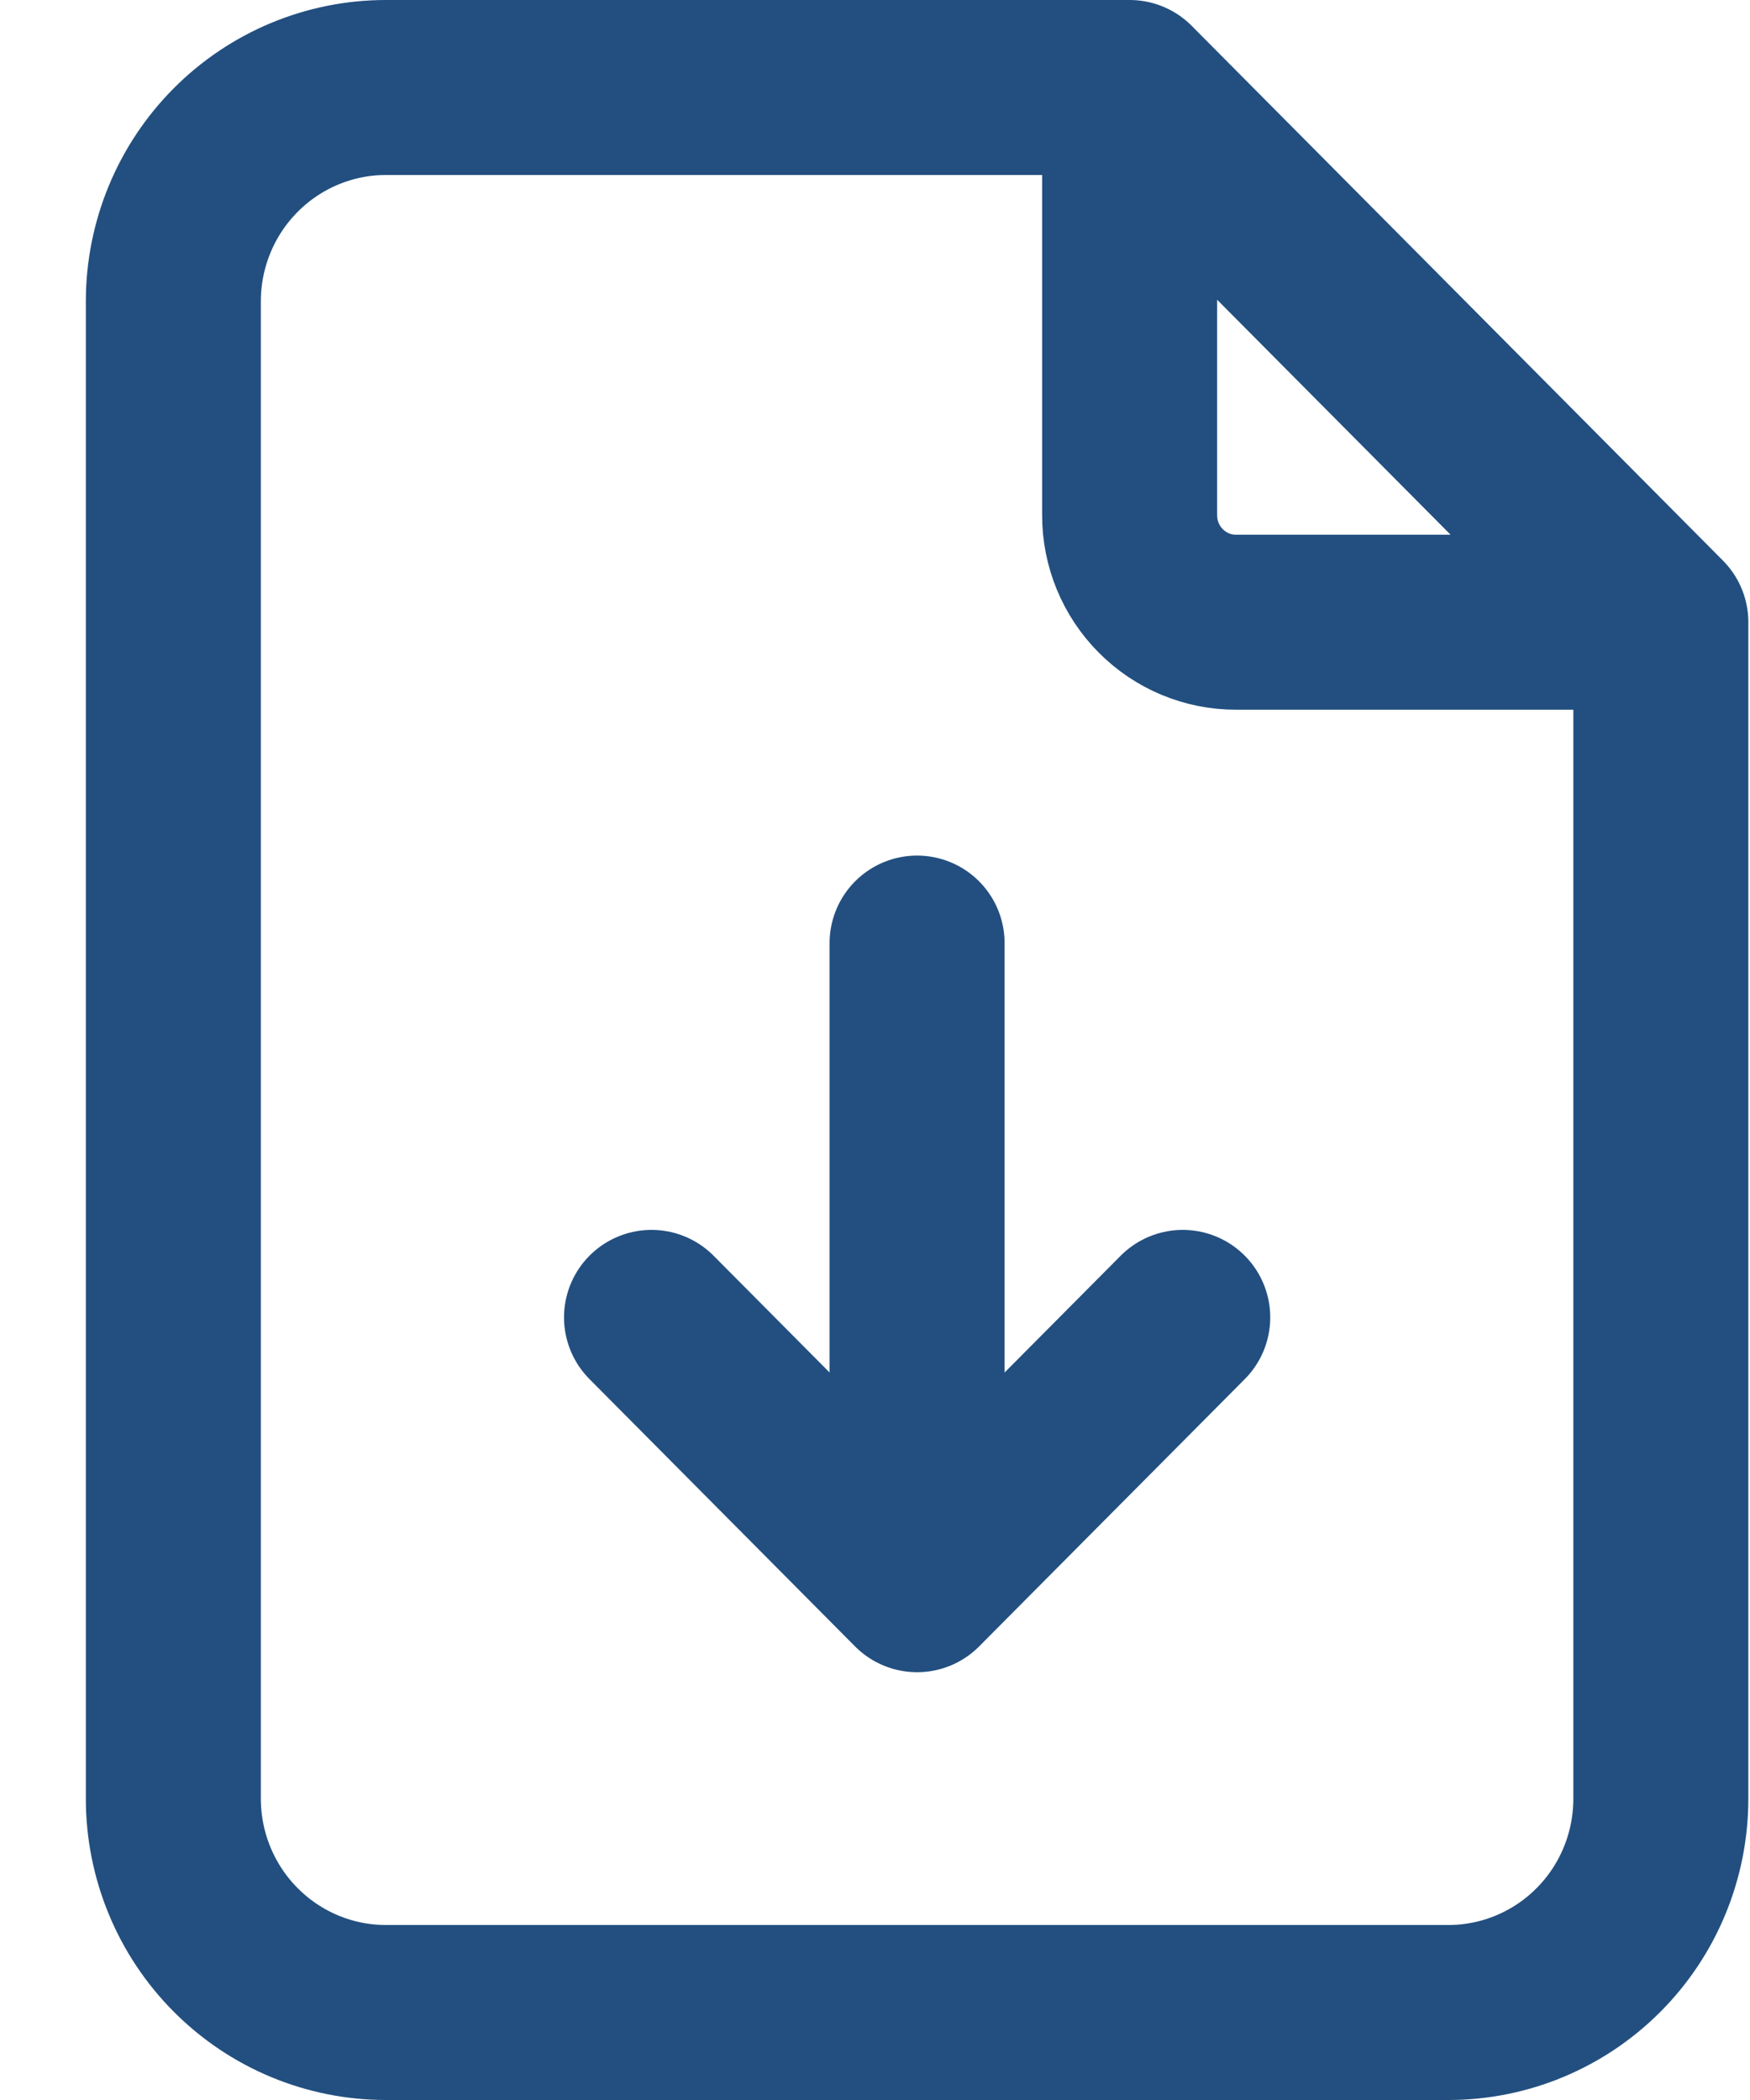 <svg width="20" height="24" viewBox="0 0 20 24" fill="none" xmlns="http://www.w3.org/2000/svg">
<path d="M12.91 1V5.889C12.91 6.213 13.038 6.524 13.266 6.753C13.493 6.982 13.802 7.111 14.124 7.111H18.981M12.91 1H4.41C3.766 1 3.148 1.258 2.693 1.716C2.237 2.174 1.981 2.796 1.981 3.444V20.556C1.981 21.204 2.237 21.826 2.693 22.284C3.148 22.742 3.766 23 4.41 23H16.553C17.197 23 17.815 22.742 18.27 22.284C18.726 21.826 18.981 21.204 18.981 20.556V7.111M12.91 1L18.981 7.111M10.481 18.111V10.778M10.481 18.111L7.446 15.056M10.481 18.111L13.517 15.056" stroke="#224F80" stroke-width="2" stroke-linecap="round" stroke-linejoin="round"/>
</svg>
